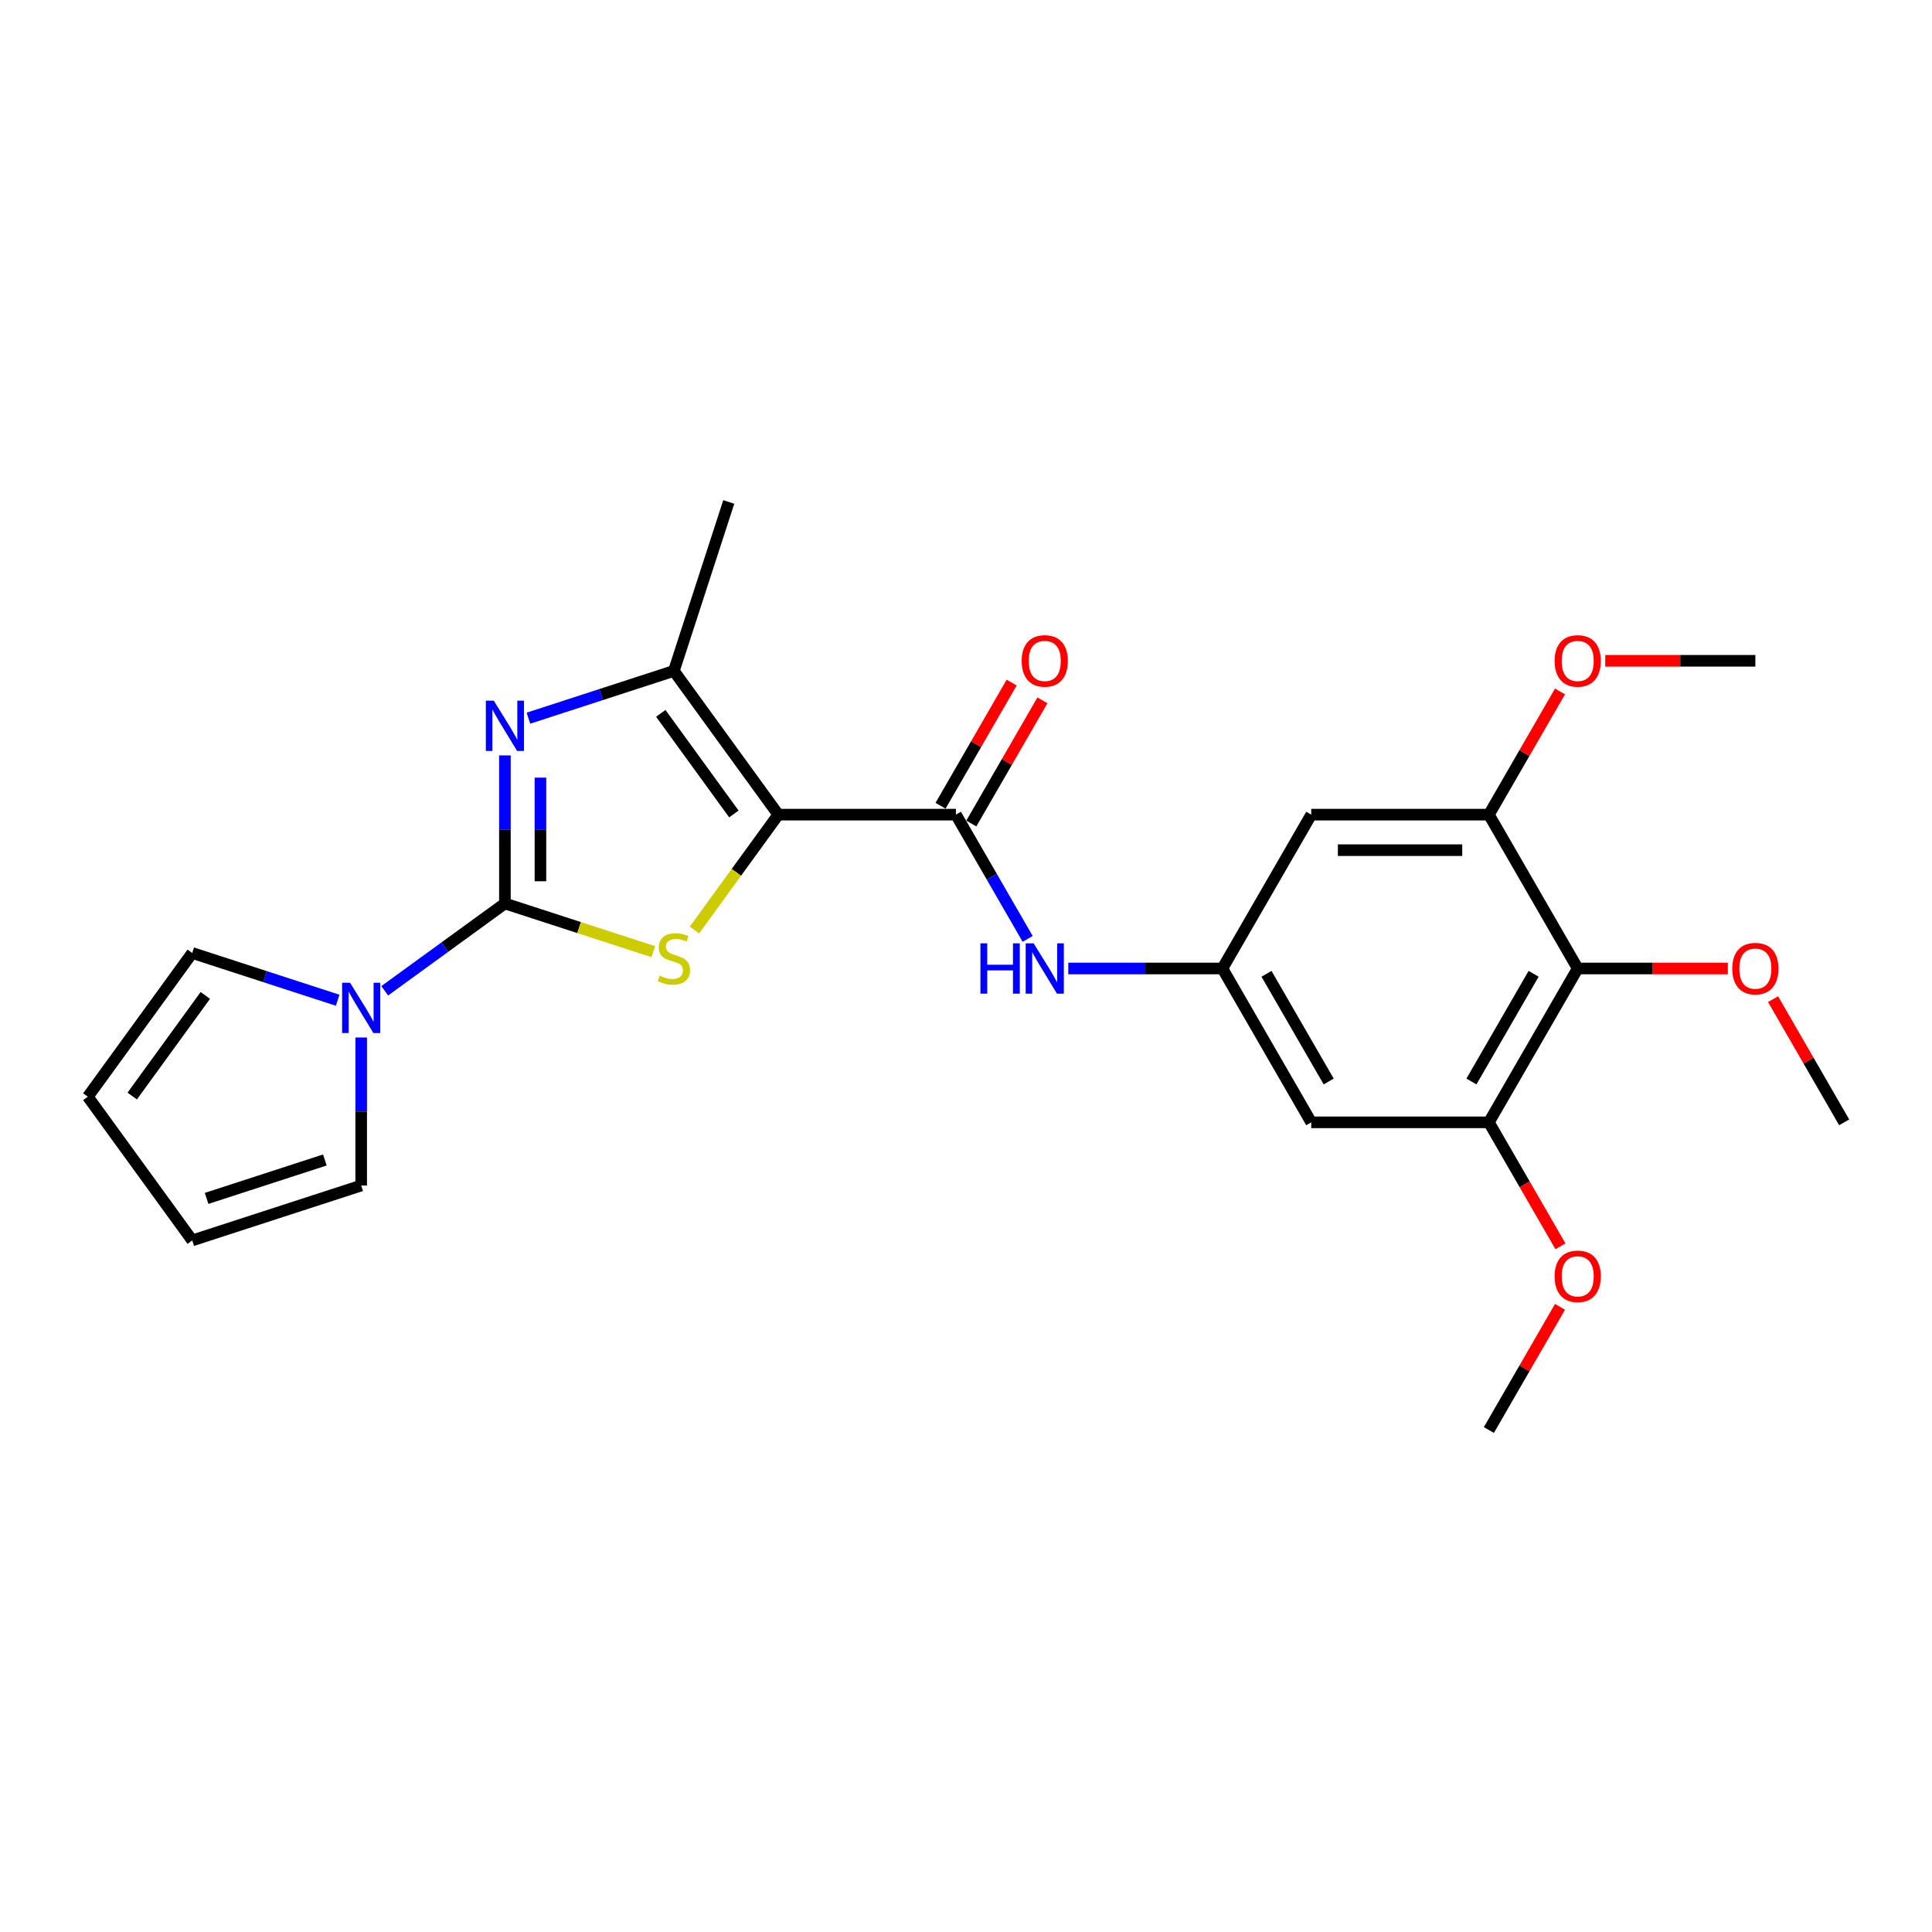 <?xml version='1.0' encoding='iso-8859-1'?>
<svg version='1.1' baseProfile='full'
              xmlns='http://www.w3.org/2000/svg'
                      xmlns:rdkit='http://www.rdkit.org/xml'
                      xmlns:xlink='http://www.w3.org/1999/xlink'
                  xml:space='preserve'
width='1000px' height='1000px' viewBox='0 0 1000 1000'>
<!-- END OF HEADER -->
<rect style='opacity:1.0;fill:#FFFFFF;stroke:none' width='1000' height='1000' x='0' y='0'> </rect>
<path class='bond-0' d='M 402.84,421.657 L 381.14,451.524' style='fill:none;fill-rule:evenodd;stroke:#000000;stroke-width:6px;stroke-linecap:butt;stroke-linejoin:miter;stroke-opacity:1' />
<path class='bond-0' d='M 381.14,451.524 L 359.441,481.391' style='fill:none;fill-rule:evenodd;stroke:#CCCC00;stroke-width:6px;stroke-linecap:butt;stroke-linejoin:miter;stroke-opacity:1' />
<path class='bond-1' d='M 402.84,421.657 L 348.793,347.267' style='fill:none;fill-rule:evenodd;stroke:#000000;stroke-width:6px;stroke-linecap:butt;stroke-linejoin:miter;stroke-opacity:1' />
<path class='bond-1' d='M 379.855,421.308 L 342.022,369.235' style='fill:none;fill-rule:evenodd;stroke:#000000;stroke-width:6px;stroke-linecap:butt;stroke-linejoin:miter;stroke-opacity:1' />
<path class='bond-2' d='M 402.84,421.657 L 494.791,421.657' style='fill:none;fill-rule:evenodd;stroke:#000000;stroke-width:6px;stroke-linecap:butt;stroke-linejoin:miter;stroke-opacity:1' />
<path class='bond-3' d='M 261.342,467.632 L 299.744,480.109' style='fill:none;fill-rule:evenodd;stroke:#000000;stroke-width:6px;stroke-linecap:butt;stroke-linejoin:miter;stroke-opacity:1' />
<path class='bond-3' d='M 299.744,480.109 L 338.145,492.587' style='fill:none;fill-rule:evenodd;stroke:#CCCC00;stroke-width:6px;stroke-linecap:butt;stroke-linejoin:miter;stroke-opacity:1' />
<path class='bond-4' d='M 261.342,467.632 L 230.234,490.233' style='fill:none;fill-rule:evenodd;stroke:#000000;stroke-width:6px;stroke-linecap:butt;stroke-linejoin:miter;stroke-opacity:1' />
<path class='bond-4' d='M 230.234,490.233 L 199.127,512.834' style='fill:none;fill-rule:evenodd;stroke:#0000FF;stroke-width:6px;stroke-linecap:butt;stroke-linejoin:miter;stroke-opacity:1' />
<path class='bond-5' d='M 261.342,467.632 L 261.342,429.316' style='fill:none;fill-rule:evenodd;stroke:#000000;stroke-width:6px;stroke-linecap:butt;stroke-linejoin:miter;stroke-opacity:1' />
<path class='bond-5' d='M 261.342,429.316 L 261.342,391' style='fill:none;fill-rule:evenodd;stroke:#0000FF;stroke-width:6px;stroke-linecap:butt;stroke-linejoin:miter;stroke-opacity:1' />
<path class='bond-5' d='M 279.732,456.137 L 279.732,429.316' style='fill:none;fill-rule:evenodd;stroke:#000000;stroke-width:6px;stroke-linecap:butt;stroke-linejoin:miter;stroke-opacity:1' />
<path class='bond-5' d='M 279.732,429.316 L 279.732,402.495' style='fill:none;fill-rule:evenodd;stroke:#0000FF;stroke-width:6px;stroke-linecap:butt;stroke-linejoin:miter;stroke-opacity:1' />
<path class='bond-6' d='M 273.517,371.725 L 311.155,359.496' style='fill:none;fill-rule:evenodd;stroke:#0000FF;stroke-width:6px;stroke-linecap:butt;stroke-linejoin:miter;stroke-opacity:1' />
<path class='bond-6' d='M 311.155,359.496 L 348.793,347.267' style='fill:none;fill-rule:evenodd;stroke:#000000;stroke-width:6px;stroke-linecap:butt;stroke-linejoin:miter;stroke-opacity:1' />
<path class='bond-7' d='M 348.793,347.267 L 377.207,259.816' style='fill:none;fill-rule:evenodd;stroke:#000000;stroke-width:6px;stroke-linecap:butt;stroke-linejoin:miter;stroke-opacity:1' />
<path class='bond-8' d='M 494.791,421.657 L 513.357,453.813' style='fill:none;fill-rule:evenodd;stroke:#000000;stroke-width:6px;stroke-linecap:butt;stroke-linejoin:miter;stroke-opacity:1' />
<path class='bond-8' d='M 513.357,453.813 L 531.922,485.969' style='fill:none;fill-rule:evenodd;stroke:#0000FF;stroke-width:6px;stroke-linecap:butt;stroke-linejoin:miter;stroke-opacity:1' />
<path class='bond-9' d='M 502.754,426.254 L 521.16,394.374' style='fill:none;fill-rule:evenodd;stroke:#000000;stroke-width:6px;stroke-linecap:butt;stroke-linejoin:miter;stroke-opacity:1' />
<path class='bond-9' d='M 521.16,394.374 L 539.567,362.493' style='fill:none;fill-rule:evenodd;stroke:#FF0000;stroke-width:6px;stroke-linecap:butt;stroke-linejoin:miter;stroke-opacity:1' />
<path class='bond-9' d='M 486.828,417.059 L 505.234,385.178' style='fill:none;fill-rule:evenodd;stroke:#000000;stroke-width:6px;stroke-linecap:butt;stroke-linejoin:miter;stroke-opacity:1' />
<path class='bond-9' d='M 505.234,385.178 L 523.64,353.298' style='fill:none;fill-rule:evenodd;stroke:#FF0000;stroke-width:6px;stroke-linecap:butt;stroke-linejoin:miter;stroke-opacity:1' />
<path class='bond-10' d='M 186.952,536.998 L 186.952,575.314' style='fill:none;fill-rule:evenodd;stroke:#0000FF;stroke-width:6px;stroke-linecap:butt;stroke-linejoin:miter;stroke-opacity:1' />
<path class='bond-10' d='M 186.952,575.314 L 186.952,613.63' style='fill:none;fill-rule:evenodd;stroke:#000000;stroke-width:6px;stroke-linecap:butt;stroke-linejoin:miter;stroke-opacity:1' />
<path class='bond-11' d='M 174.778,517.724 L 137.14,505.494' style='fill:none;fill-rule:evenodd;stroke:#0000FF;stroke-width:6px;stroke-linecap:butt;stroke-linejoin:miter;stroke-opacity:1' />
<path class='bond-11' d='M 137.14,505.494 L 99.502,493.265' style='fill:none;fill-rule:evenodd;stroke:#000000;stroke-width:6px;stroke-linecap:butt;stroke-linejoin:miter;stroke-opacity:1' />
<path class='bond-12' d='M 816.619,501.288 L 770.644,580.92' style='fill:none;fill-rule:evenodd;stroke:#000000;stroke-width:6px;stroke-linecap:butt;stroke-linejoin:miter;stroke-opacity:1' />
<path class='bond-12' d='M 793.796,504.038 L 761.614,559.78' style='fill:none;fill-rule:evenodd;stroke:#000000;stroke-width:6px;stroke-linecap:butt;stroke-linejoin:miter;stroke-opacity:1' />
<path class='bond-13' d='M 816.619,501.288 L 855.468,501.288' style='fill:none;fill-rule:evenodd;stroke:#000000;stroke-width:6px;stroke-linecap:butt;stroke-linejoin:miter;stroke-opacity:1' />
<path class='bond-13' d='M 855.468,501.288 L 894.318,501.288' style='fill:none;fill-rule:evenodd;stroke:#FF0000;stroke-width:6px;stroke-linecap:butt;stroke-linejoin:miter;stroke-opacity:1' />
<path class='bond-14' d='M 816.619,501.288 L 770.644,421.657' style='fill:none;fill-rule:evenodd;stroke:#000000;stroke-width:6px;stroke-linecap:butt;stroke-linejoin:miter;stroke-opacity:1' />
<path class='bond-15' d='M 552.941,501.288 L 592.829,501.288' style='fill:none;fill-rule:evenodd;stroke:#0000FF;stroke-width:6px;stroke-linecap:butt;stroke-linejoin:miter;stroke-opacity:1' />
<path class='bond-15' d='M 592.829,501.288 L 632.717,501.288' style='fill:none;fill-rule:evenodd;stroke:#000000;stroke-width:6px;stroke-linecap:butt;stroke-linejoin:miter;stroke-opacity:1' />
<path class='bond-16' d='M 770.644,580.92 L 678.693,580.92' style='fill:none;fill-rule:evenodd;stroke:#000000;stroke-width:6px;stroke-linecap:butt;stroke-linejoin:miter;stroke-opacity:1' />
<path class='bond-17' d='M 770.644,580.92 L 789.167,613.003' style='fill:none;fill-rule:evenodd;stroke:#000000;stroke-width:6px;stroke-linecap:butt;stroke-linejoin:miter;stroke-opacity:1' />
<path class='bond-17' d='M 789.167,613.003 L 807.69,645.086' style='fill:none;fill-rule:evenodd;stroke:#FF0000;stroke-width:6px;stroke-linecap:butt;stroke-linejoin:miter;stroke-opacity:1' />
<path class='bond-18' d='M 770.644,421.657 L 678.693,421.657' style='fill:none;fill-rule:evenodd;stroke:#000000;stroke-width:6px;stroke-linecap:butt;stroke-linejoin:miter;stroke-opacity:1' />
<path class='bond-18' d='M 756.851,440.047 L 692.485,440.047' style='fill:none;fill-rule:evenodd;stroke:#000000;stroke-width:6px;stroke-linecap:butt;stroke-linejoin:miter;stroke-opacity:1' />
<path class='bond-19' d='M 770.644,421.657 L 789.05,389.776' style='fill:none;fill-rule:evenodd;stroke:#000000;stroke-width:6px;stroke-linecap:butt;stroke-linejoin:miter;stroke-opacity:1' />
<path class='bond-19' d='M 789.05,389.776 L 807.456,357.895' style='fill:none;fill-rule:evenodd;stroke:#FF0000;stroke-width:6px;stroke-linecap:butt;stroke-linejoin:miter;stroke-opacity:1' />
<path class='bond-20' d='M 632.717,501.288 L 678.693,421.657' style='fill:none;fill-rule:evenodd;stroke:#000000;stroke-width:6px;stroke-linecap:butt;stroke-linejoin:miter;stroke-opacity:1' />
<path class='bond-21' d='M 632.717,501.288 L 678.693,580.92' style='fill:none;fill-rule:evenodd;stroke:#000000;stroke-width:6px;stroke-linecap:butt;stroke-linejoin:miter;stroke-opacity:1' />
<path class='bond-21' d='M 655.54,504.038 L 687.723,559.78' style='fill:none;fill-rule:evenodd;stroke:#000000;stroke-width:6px;stroke-linecap:butt;stroke-linejoin:miter;stroke-opacity:1' />
<path class='bond-22' d='M 186.952,613.63 L 99.502,642.045' style='fill:none;fill-rule:evenodd;stroke:#000000;stroke-width:6px;stroke-linecap:butt;stroke-linejoin:miter;stroke-opacity:1' />
<path class='bond-22' d='M 168.152,600.402 L 106.937,620.292' style='fill:none;fill-rule:evenodd;stroke:#000000;stroke-width:6px;stroke-linecap:butt;stroke-linejoin:miter;stroke-opacity:1' />
<path class='bond-23' d='M 99.502,493.265 L 45.455,567.655' style='fill:none;fill-rule:evenodd;stroke:#000000;stroke-width:6px;stroke-linecap:butt;stroke-linejoin:miter;stroke-opacity:1' />
<path class='bond-23' d='M 106.273,515.233 L 68.44,567.306' style='fill:none;fill-rule:evenodd;stroke:#000000;stroke-width:6px;stroke-linecap:butt;stroke-linejoin:miter;stroke-opacity:1' />
<path class='bond-24' d='M 45.455,567.655 L 99.502,642.045' style='fill:none;fill-rule:evenodd;stroke:#000000;stroke-width:6px;stroke-linecap:butt;stroke-linejoin:miter;stroke-opacity:1' />
<path class='bond-25' d='M 917.733,517.159 L 936.139,549.04' style='fill:none;fill-rule:evenodd;stroke:#FF0000;stroke-width:6px;stroke-linecap:butt;stroke-linejoin:miter;stroke-opacity:1' />
<path class='bond-25' d='M 936.139,549.04 L 954.545,580.92' style='fill:none;fill-rule:evenodd;stroke:#000000;stroke-width:6px;stroke-linecap:butt;stroke-linejoin:miter;stroke-opacity:1' />
<path class='bond-26' d='M 807.456,676.423 L 789.05,708.303' style='fill:none;fill-rule:evenodd;stroke:#FF0000;stroke-width:6px;stroke-linecap:butt;stroke-linejoin:miter;stroke-opacity:1' />
<path class='bond-26' d='M 789.05,708.303 L 770.644,740.184' style='fill:none;fill-rule:evenodd;stroke:#000000;stroke-width:6px;stroke-linecap:butt;stroke-linejoin:miter;stroke-opacity:1' />
<path class='bond-27' d='M 830.872,342.025 L 869.721,342.025' style='fill:none;fill-rule:evenodd;stroke:#FF0000;stroke-width:6px;stroke-linecap:butt;stroke-linejoin:miter;stroke-opacity:1' />
<path class='bond-27' d='M 869.721,342.025 L 908.57,342.025' style='fill:none;fill-rule:evenodd;stroke:#000000;stroke-width:6px;stroke-linecap:butt;stroke-linejoin:miter;stroke-opacity:1' />
<path  class='atom-2' d='M 341.437 504.984
Q 341.731 505.094, 342.945 505.609
Q 344.158 506.124, 345.483 506.455
Q 346.843 506.749, 348.167 506.749
Q 350.632 506.749, 352.066 505.572
Q 353.501 504.359, 353.501 502.262
Q 353.501 500.828, 352.765 499.945
Q 352.066 499.062, 350.963 498.584
Q 349.859 498.106, 348.02 497.554
Q 345.703 496.856, 344.306 496.194
Q 342.945 495.531, 341.952 494.134
Q 340.995 492.736, 340.995 490.382
Q 340.995 487.109, 343.202 485.086
Q 345.446 483.063, 349.859 483.063
Q 352.875 483.063, 356.296 484.497
L 355.45 487.329
Q 352.324 486.042, 349.97 486.042
Q 347.432 486.042, 346.034 487.109
Q 344.637 488.139, 344.673 489.941
Q 344.673 491.338, 345.372 492.184
Q 346.108 493.03, 347.138 493.509
Q 348.204 493.987, 349.97 494.538
Q 352.324 495.274, 353.721 496.01
Q 355.119 496.745, 356.112 498.253
Q 357.142 499.724, 357.142 502.262
Q 357.142 505.867, 354.714 507.816
Q 352.324 509.729, 348.315 509.729
Q 345.997 509.729, 344.232 509.214
Q 342.503 508.736, 340.444 507.89
L 341.437 504.984
' fill='#CCCC00'/>
<path  class='atom-3' d='M 255.586 362.661
L 264.119 376.453
Q 264.965 377.814, 266.326 380.279
Q 267.687 382.743, 267.76 382.89
L 267.76 362.661
L 271.218 362.661
L 271.218 388.701
L 267.65 388.701
L 258.492 373.621
Q 257.425 371.856, 256.285 369.833
Q 255.182 367.81, 254.851 367.185
L 254.851 388.701
L 251.467 388.701
L 251.467 362.661
L 255.586 362.661
' fill='#0000FF'/>
<path  class='atom-6' d='M 181.196 508.659
L 189.729 522.452
Q 190.575 523.813, 191.936 526.277
Q 193.297 528.741, 193.371 528.888
L 193.371 508.659
L 196.828 508.659
L 196.828 534.7
L 193.26 534.7
L 184.102 519.62
Q 183.035 517.854, 181.895 515.831
Q 180.792 513.808, 180.461 513.183
L 180.461 534.7
L 177.077 534.7
L 177.077 508.659
L 181.196 508.659
' fill='#0000FF'/>
<path  class='atom-8' d='M 507.462 488.268
L 510.993 488.268
L 510.993 499.339
L 524.307 499.339
L 524.307 488.268
L 527.838 488.268
L 527.838 514.309
L 524.307 514.309
L 524.307 502.281
L 510.993 502.281
L 510.993 514.309
L 507.462 514.309
L 507.462 488.268
' fill='#0000FF'/>
<path  class='atom-8' d='M 535.01 488.268
L 543.543 502.061
Q 544.389 503.422, 545.75 505.886
Q 547.111 508.35, 547.185 508.497
L 547.185 488.268
L 550.642 488.268
L 550.642 514.309
L 547.074 514.309
L 537.916 499.229
Q 536.849 497.463, 535.709 495.44
Q 534.606 493.417, 534.275 492.792
L 534.275 514.309
L 530.891 514.309
L 530.891 488.268
L 535.01 488.268
' fill='#0000FF'/>
<path  class='atom-16' d='M 528.813 342.098
Q 528.813 335.846, 531.902 332.352
Q 534.992 328.857, 540.766 328.857
Q 546.541 328.857, 549.631 332.352
Q 552.72 335.846, 552.72 342.098
Q 552.72 348.425, 549.594 352.029
Q 546.467 355.597, 540.766 355.597
Q 535.029 355.597, 531.902 352.029
Q 528.813 348.461, 528.813 342.098
M 540.766 352.654
Q 544.739 352.654, 546.872 350.006
Q 549.042 347.321, 549.042 342.098
Q 549.042 336.986, 546.872 334.411
Q 544.739 331.8, 540.766 331.8
Q 536.794 331.8, 534.624 334.374
Q 532.491 336.949, 532.491 342.098
Q 532.491 347.358, 534.624 350.006
Q 536.794 352.654, 540.766 352.654
' fill='#FF0000'/>
<path  class='atom-19' d='M 896.616 501.362
Q 896.616 495.109, 899.706 491.615
Q 902.795 488.121, 908.57 488.121
Q 914.345 488.121, 917.434 491.615
Q 920.524 495.109, 920.524 501.362
Q 920.524 507.688, 917.397 511.293
Q 914.271 514.86, 908.57 514.86
Q 902.832 514.86, 899.706 511.293
Q 896.616 507.725, 896.616 501.362
M 908.57 511.918
Q 912.542 511.918, 914.676 509.27
Q 916.846 506.585, 916.846 501.362
Q 916.846 496.249, 914.676 493.675
Q 912.542 491.063, 908.57 491.063
Q 904.598 491.063, 902.428 493.638
Q 900.294 496.213, 900.294 501.362
Q 900.294 506.622, 902.428 509.27
Q 904.598 511.918, 908.57 511.918
' fill='#FF0000'/>
<path  class='atom-20' d='M 804.666 660.626
Q 804.666 654.373, 807.755 650.879
Q 810.845 647.385, 816.619 647.385
Q 822.394 647.385, 825.483 650.879
Q 828.573 654.373, 828.573 660.626
Q 828.573 666.952, 825.446 670.556
Q 822.32 674.124, 816.619 674.124
Q 810.881 674.124, 807.755 670.556
Q 804.666 666.989, 804.666 660.626
M 816.619 671.181
Q 820.591 671.181, 822.725 668.533
Q 824.895 665.848, 824.895 660.626
Q 824.895 655.513, 822.725 652.938
Q 820.591 650.327, 816.619 650.327
Q 812.647 650.327, 810.477 652.902
Q 808.344 655.476, 808.344 660.626
Q 808.344 665.885, 810.477 668.533
Q 812.647 671.181, 816.619 671.181
' fill='#FF0000'/>
<path  class='atom-21' d='M 804.666 342.098
Q 804.666 335.846, 807.755 332.352
Q 810.845 328.857, 816.619 328.857
Q 822.394 328.857, 825.483 332.352
Q 828.573 335.846, 828.573 342.098
Q 828.573 348.425, 825.446 352.029
Q 822.32 355.597, 816.619 355.597
Q 810.881 355.597, 807.755 352.029
Q 804.666 348.461, 804.666 342.098
M 816.619 352.654
Q 820.591 352.654, 822.725 350.006
Q 824.895 347.321, 824.895 342.098
Q 824.895 336.986, 822.725 334.411
Q 820.591 331.8, 816.619 331.8
Q 812.647 331.8, 810.477 334.374
Q 808.344 336.949, 808.344 342.098
Q 808.344 347.358, 810.477 350.006
Q 812.647 352.654, 816.619 352.654
' fill='#FF0000'/>
</svg>
